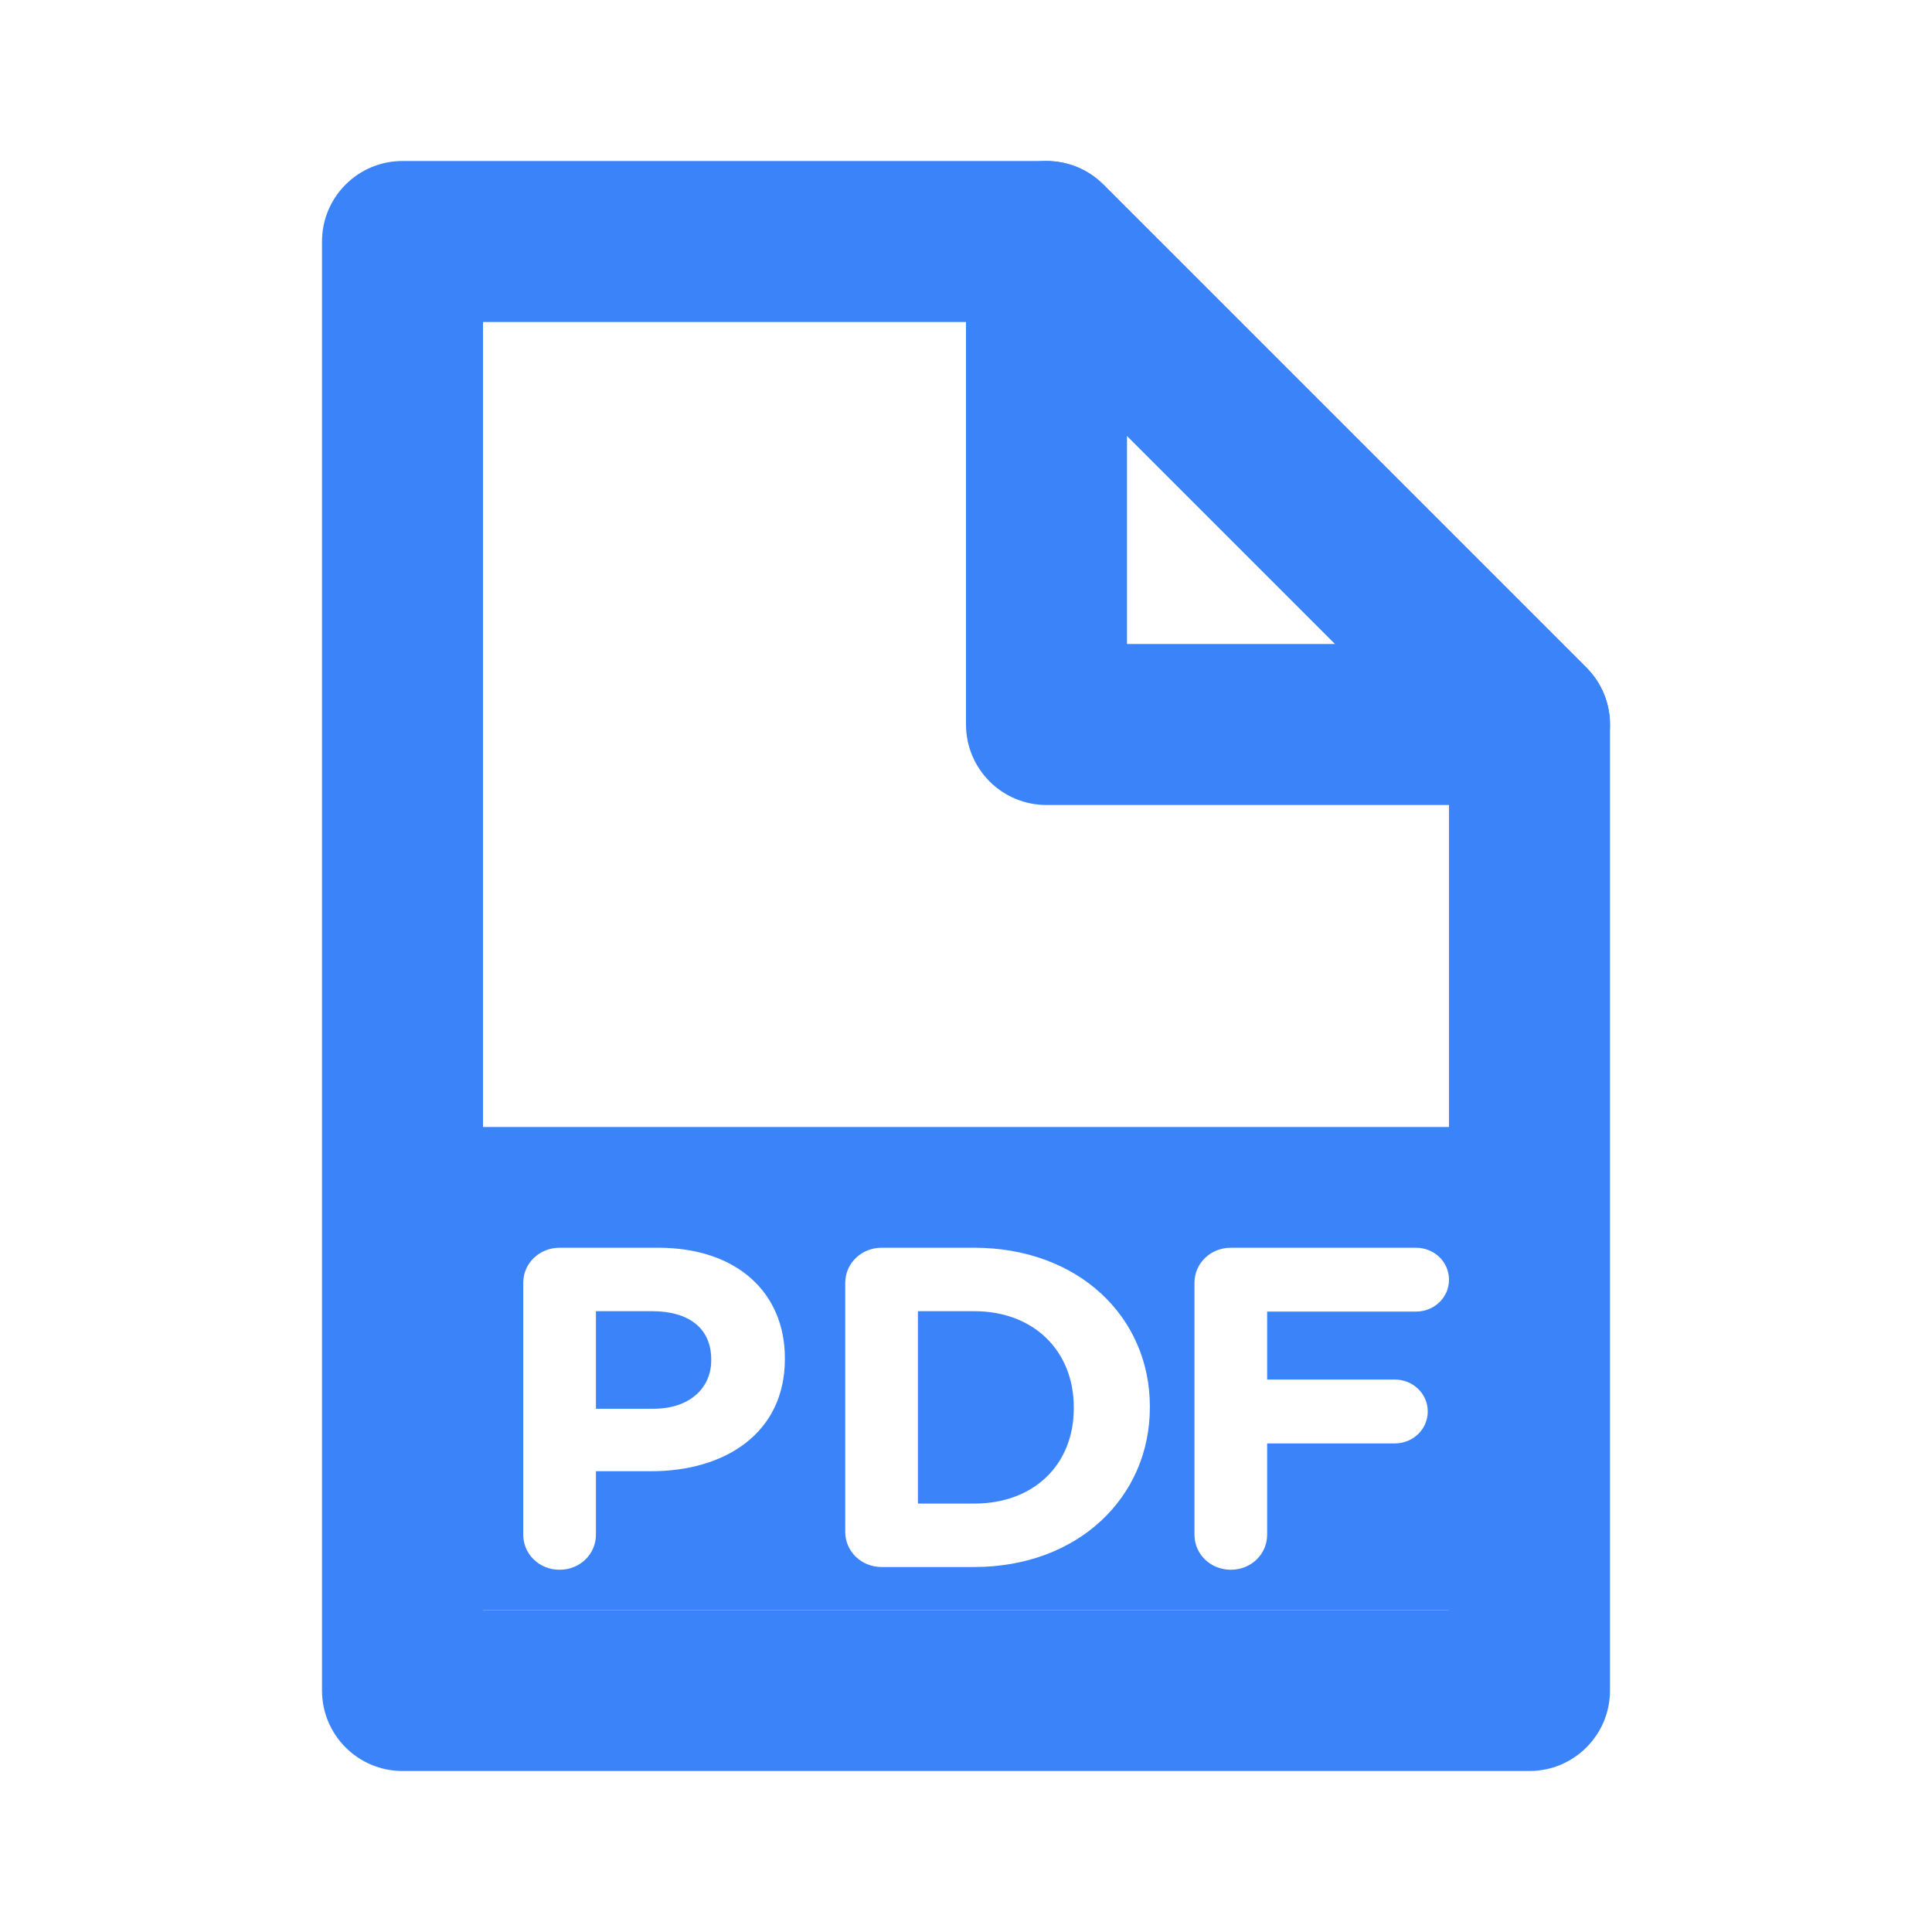 <svg width="24" height="24" viewBox="0 0 24 24" fill="none" xmlns="http://www.w3.org/2000/svg">
<path fill-rule="evenodd" clip-rule="evenodd" d="M4 3C4 2.448 4.448 2 5 2H13C13.265 2 13.52 2.105 13.707 2.293L19.707 8.293C19.895 8.48 20 8.735 20 9V21C20 21.552 19.552 22 19 22H5C4.448 22 4 21.552 4 21V3ZM6 4V20H18V9.414L12.586 4H6Z" fill="#3A83F9"/>
<path fill-rule="evenodd" clip-rule="evenodd" d="M12.617 2.076C12.991 1.921 13.421 2.007 13.707 2.293L19.707 8.293C19.993 8.579 20.079 9.009 19.924 9.383C19.769 9.756 19.404 10 19 10H13C12.448 10 12 9.552 12 9V3C12 2.596 12.244 2.231 12.617 2.076ZM14 5.414V8H16.586L14 5.414Z" fill="#3A83F9"/>
<path fill-rule="evenodd" clip-rule="evenodd" d="M19 14H5V20H19V14ZM6.5 19.064C6.5 19.307 6.699 19.5 6.952 19.5C7.204 19.5 7.403 19.307 7.403 19.064V18.276H8.09C9.011 18.276 9.75 17.8 9.75 16.883V16.871C9.75 16.061 9.158 15.5 8.178 15.5H6.952C6.699 15.5 6.5 15.693 6.5 15.936V19.064ZM7.403 17.5V16.288H8.102C8.553 16.288 8.835 16.497 8.835 16.888V16.899C8.835 17.239 8.571 17.5 8.119 17.5H7.403ZM10.5 19.03C10.5 19.273 10.7 19.466 10.952 19.466H12.102C13.392 19.466 14.284 18.599 14.284 17.483V17.472C14.284 16.356 13.392 15.5 12.102 15.5H10.952C10.7 15.5 10.5 15.693 10.5 15.936V19.03ZM11.403 18.678V16.288H12.102C12.841 16.288 13.339 16.78 13.339 17.483V17.494C13.339 18.197 12.841 18.678 12.102 18.678H11.403ZM15.29 19.5C15.037 19.5 14.838 19.307 14.838 19.064V15.936C14.838 15.693 15.037 15.5 15.29 15.5H17.589C17.818 15.5 18 15.676 18 15.897C18 16.118 17.818 16.293 17.589 16.293H15.741V17.137H17.325C17.554 17.137 17.736 17.313 17.736 17.534C17.736 17.755 17.554 17.931 17.325 17.931H15.741V19.064C15.741 19.307 15.542 19.5 15.29 19.5Z" fill="#3A83F9"/>
</svg>
